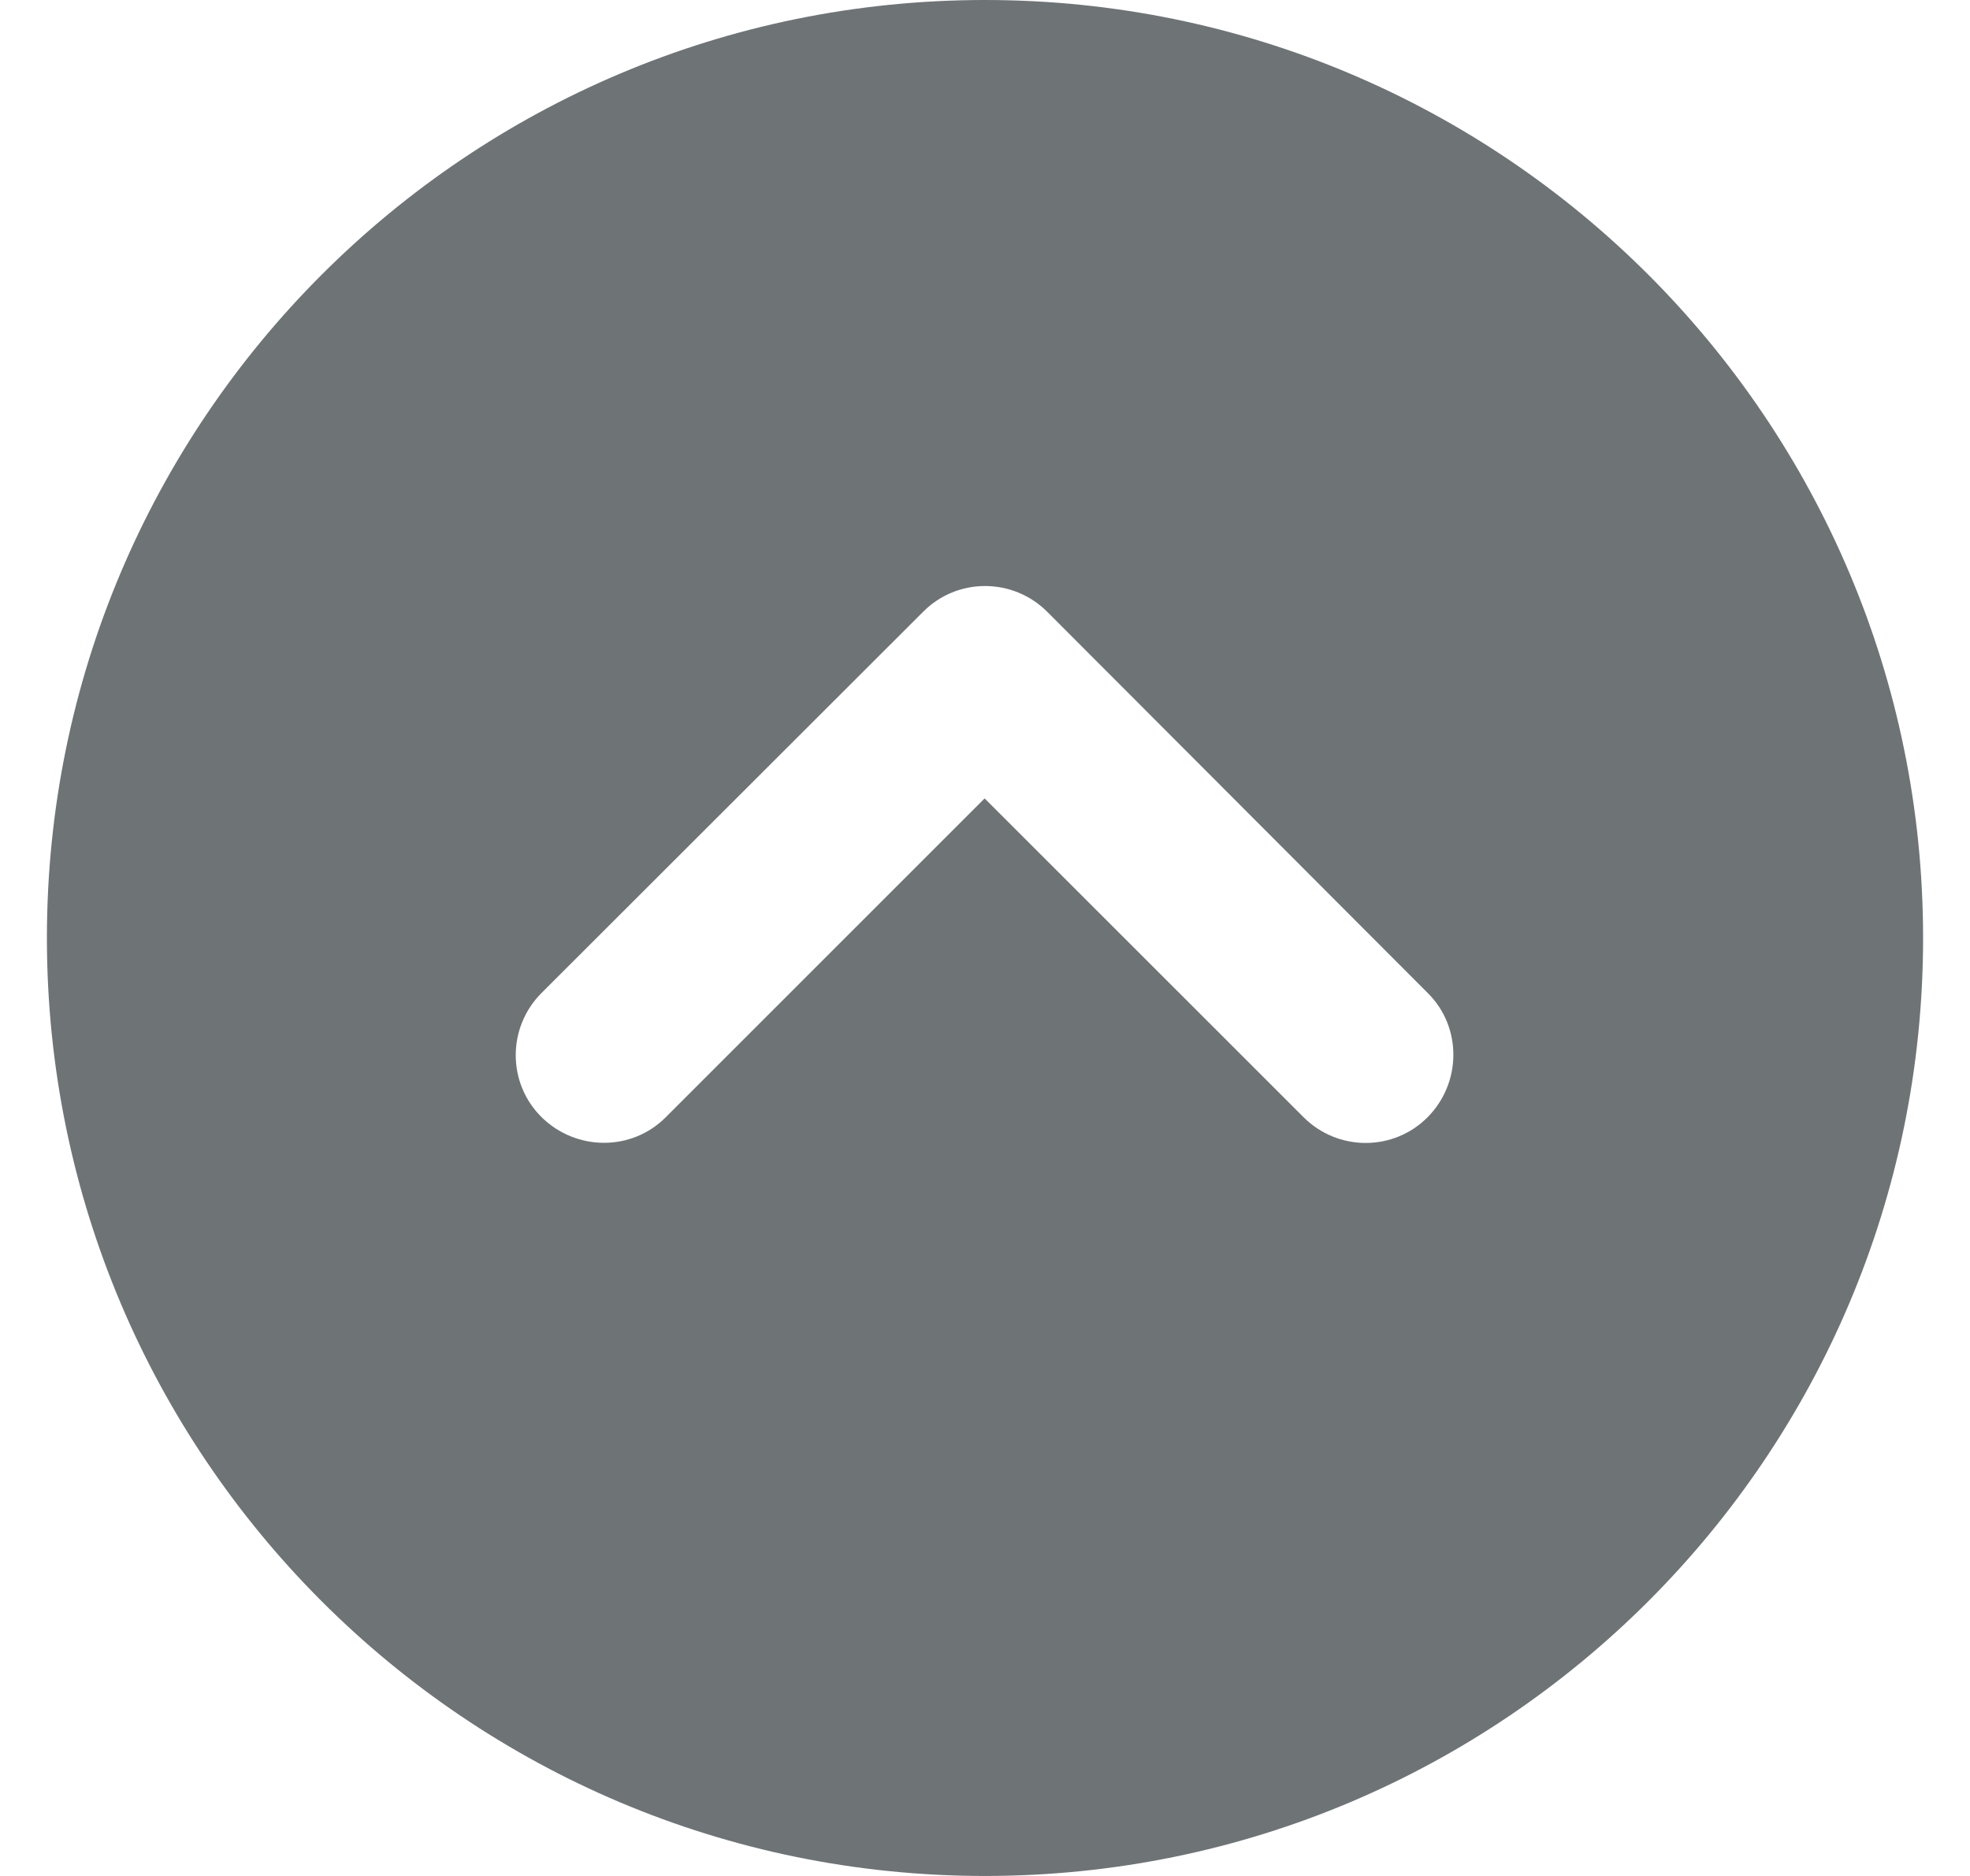 <svg width="21" height="20" viewBox="0 0 21 20" fill="none" xmlns="http://www.w3.org/2000/svg">
<path d="M10.5 20C4.977 20 0.5 15.523 0.5 10C0.5 4.477 4.977 0 10.5 0C16.023 0 20.5 4.477 20.5 10C20.5 15.523 16.023 20 10.5 20ZM5.773 10.586C5.406 10.953 5.406 11.547 5.773 11.91C6.141 12.273 6.734 12.277 7.098 11.91L10.496 8.512L13.895 11.91C14.262 12.277 14.855 12.277 15.219 11.91C15.582 11.543 15.586 10.949 15.219 10.586L11.164 6.523C10.797 6.156 10.203 6.156 9.84 6.523L5.773 10.586Z" fill="#6E7376"/>
</svg>
